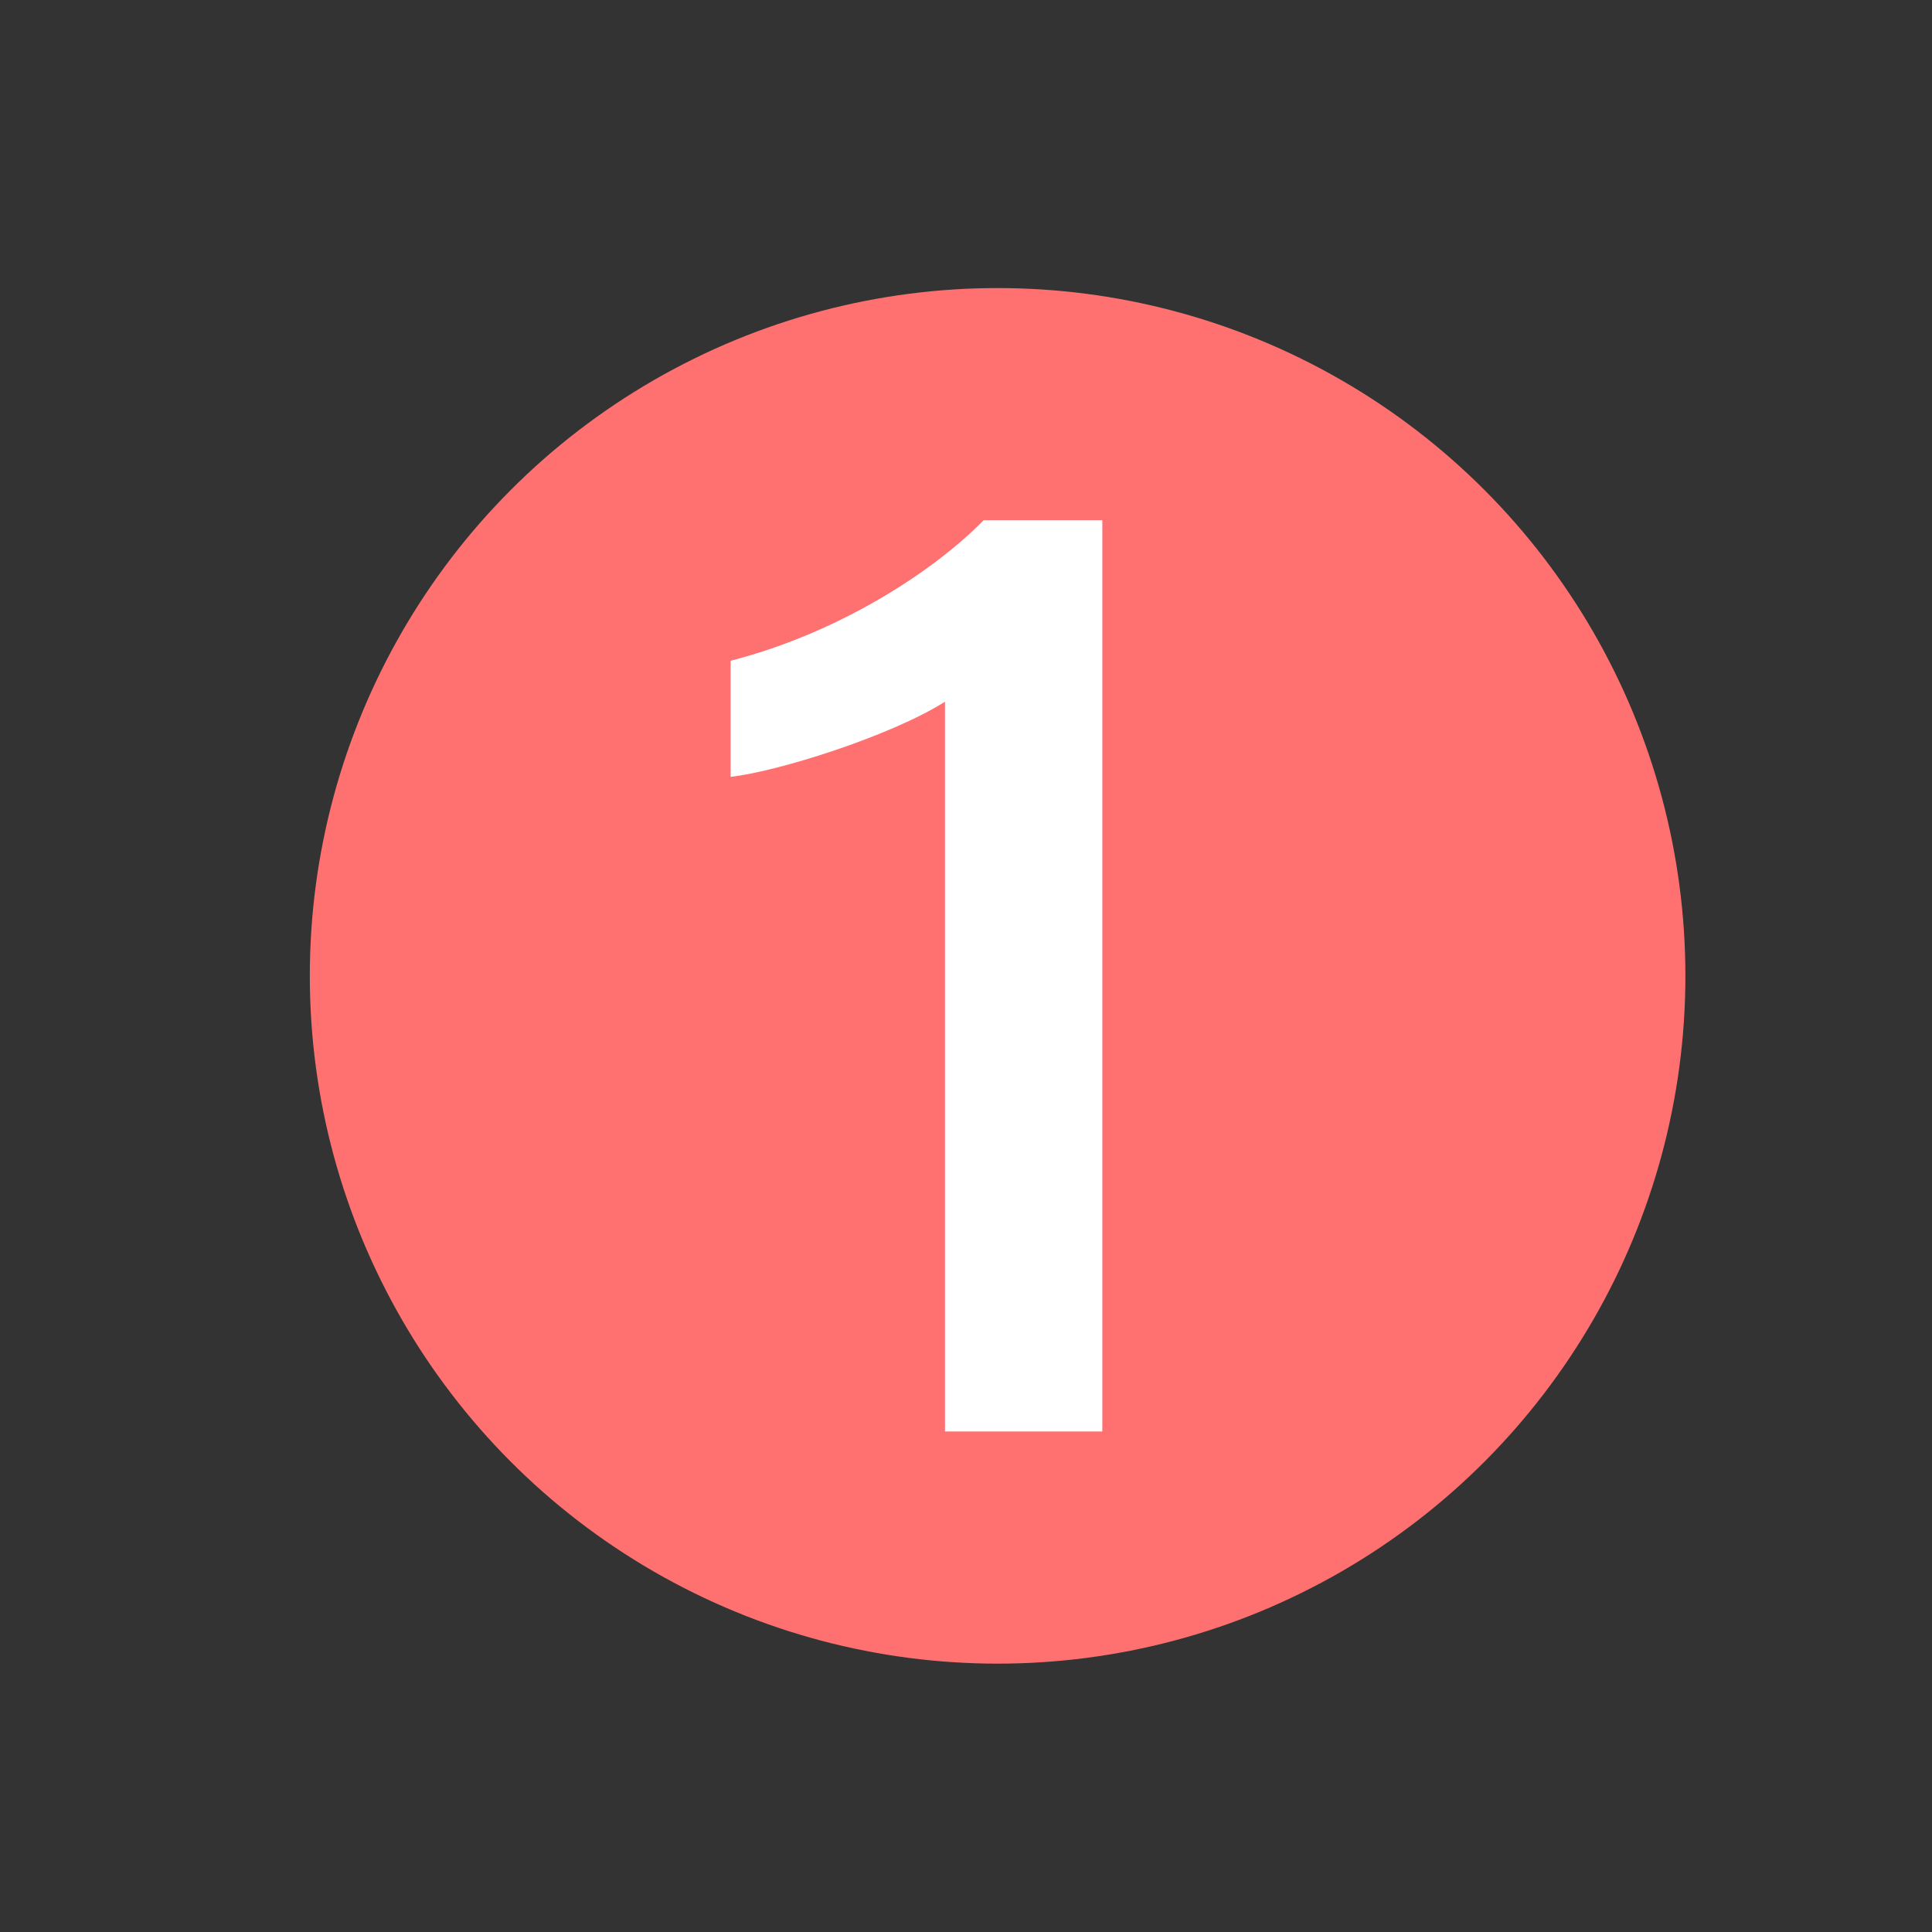 <?xml version="1.0" encoding="utf-8"?>
<!-- Generator: Adobe Illustrator 28.4.1, SVG Export Plug-In . SVG Version: 6.00 Build 0)  -->
<svg version="1.1" id="Livello_1" xmlns="http://www.w3.org/2000/svg" xmlns:xlink="http://www.w3.org/1999/xlink" x="0px" y="0px"
	 viewBox="0 0 500 500" style="enable-background:new 0 0 500 500;" xml:space="preserve">
<rect x="0" y="0" width="500" height="500" fill="#333333" stroke="none"/>
<style type="text/css">
	.st0{fill:#FF7171;}
	.st1{fill:#FFFFFF;}
</style>
<g>
	<g>
		<circle class="st0" cx="258.18" cy="252.55" r="178"/>
	</g>
	<g>
		<path class="st1" d="M244.56,370.47V181.6c-14.05,8.89-43.35,18.11-55.48,19.44V171c28.9-7.43,53.23-23.79,65.49-36.37h30.71
			v235.84H244.56z"/>
	</g>
</g>
</svg>
